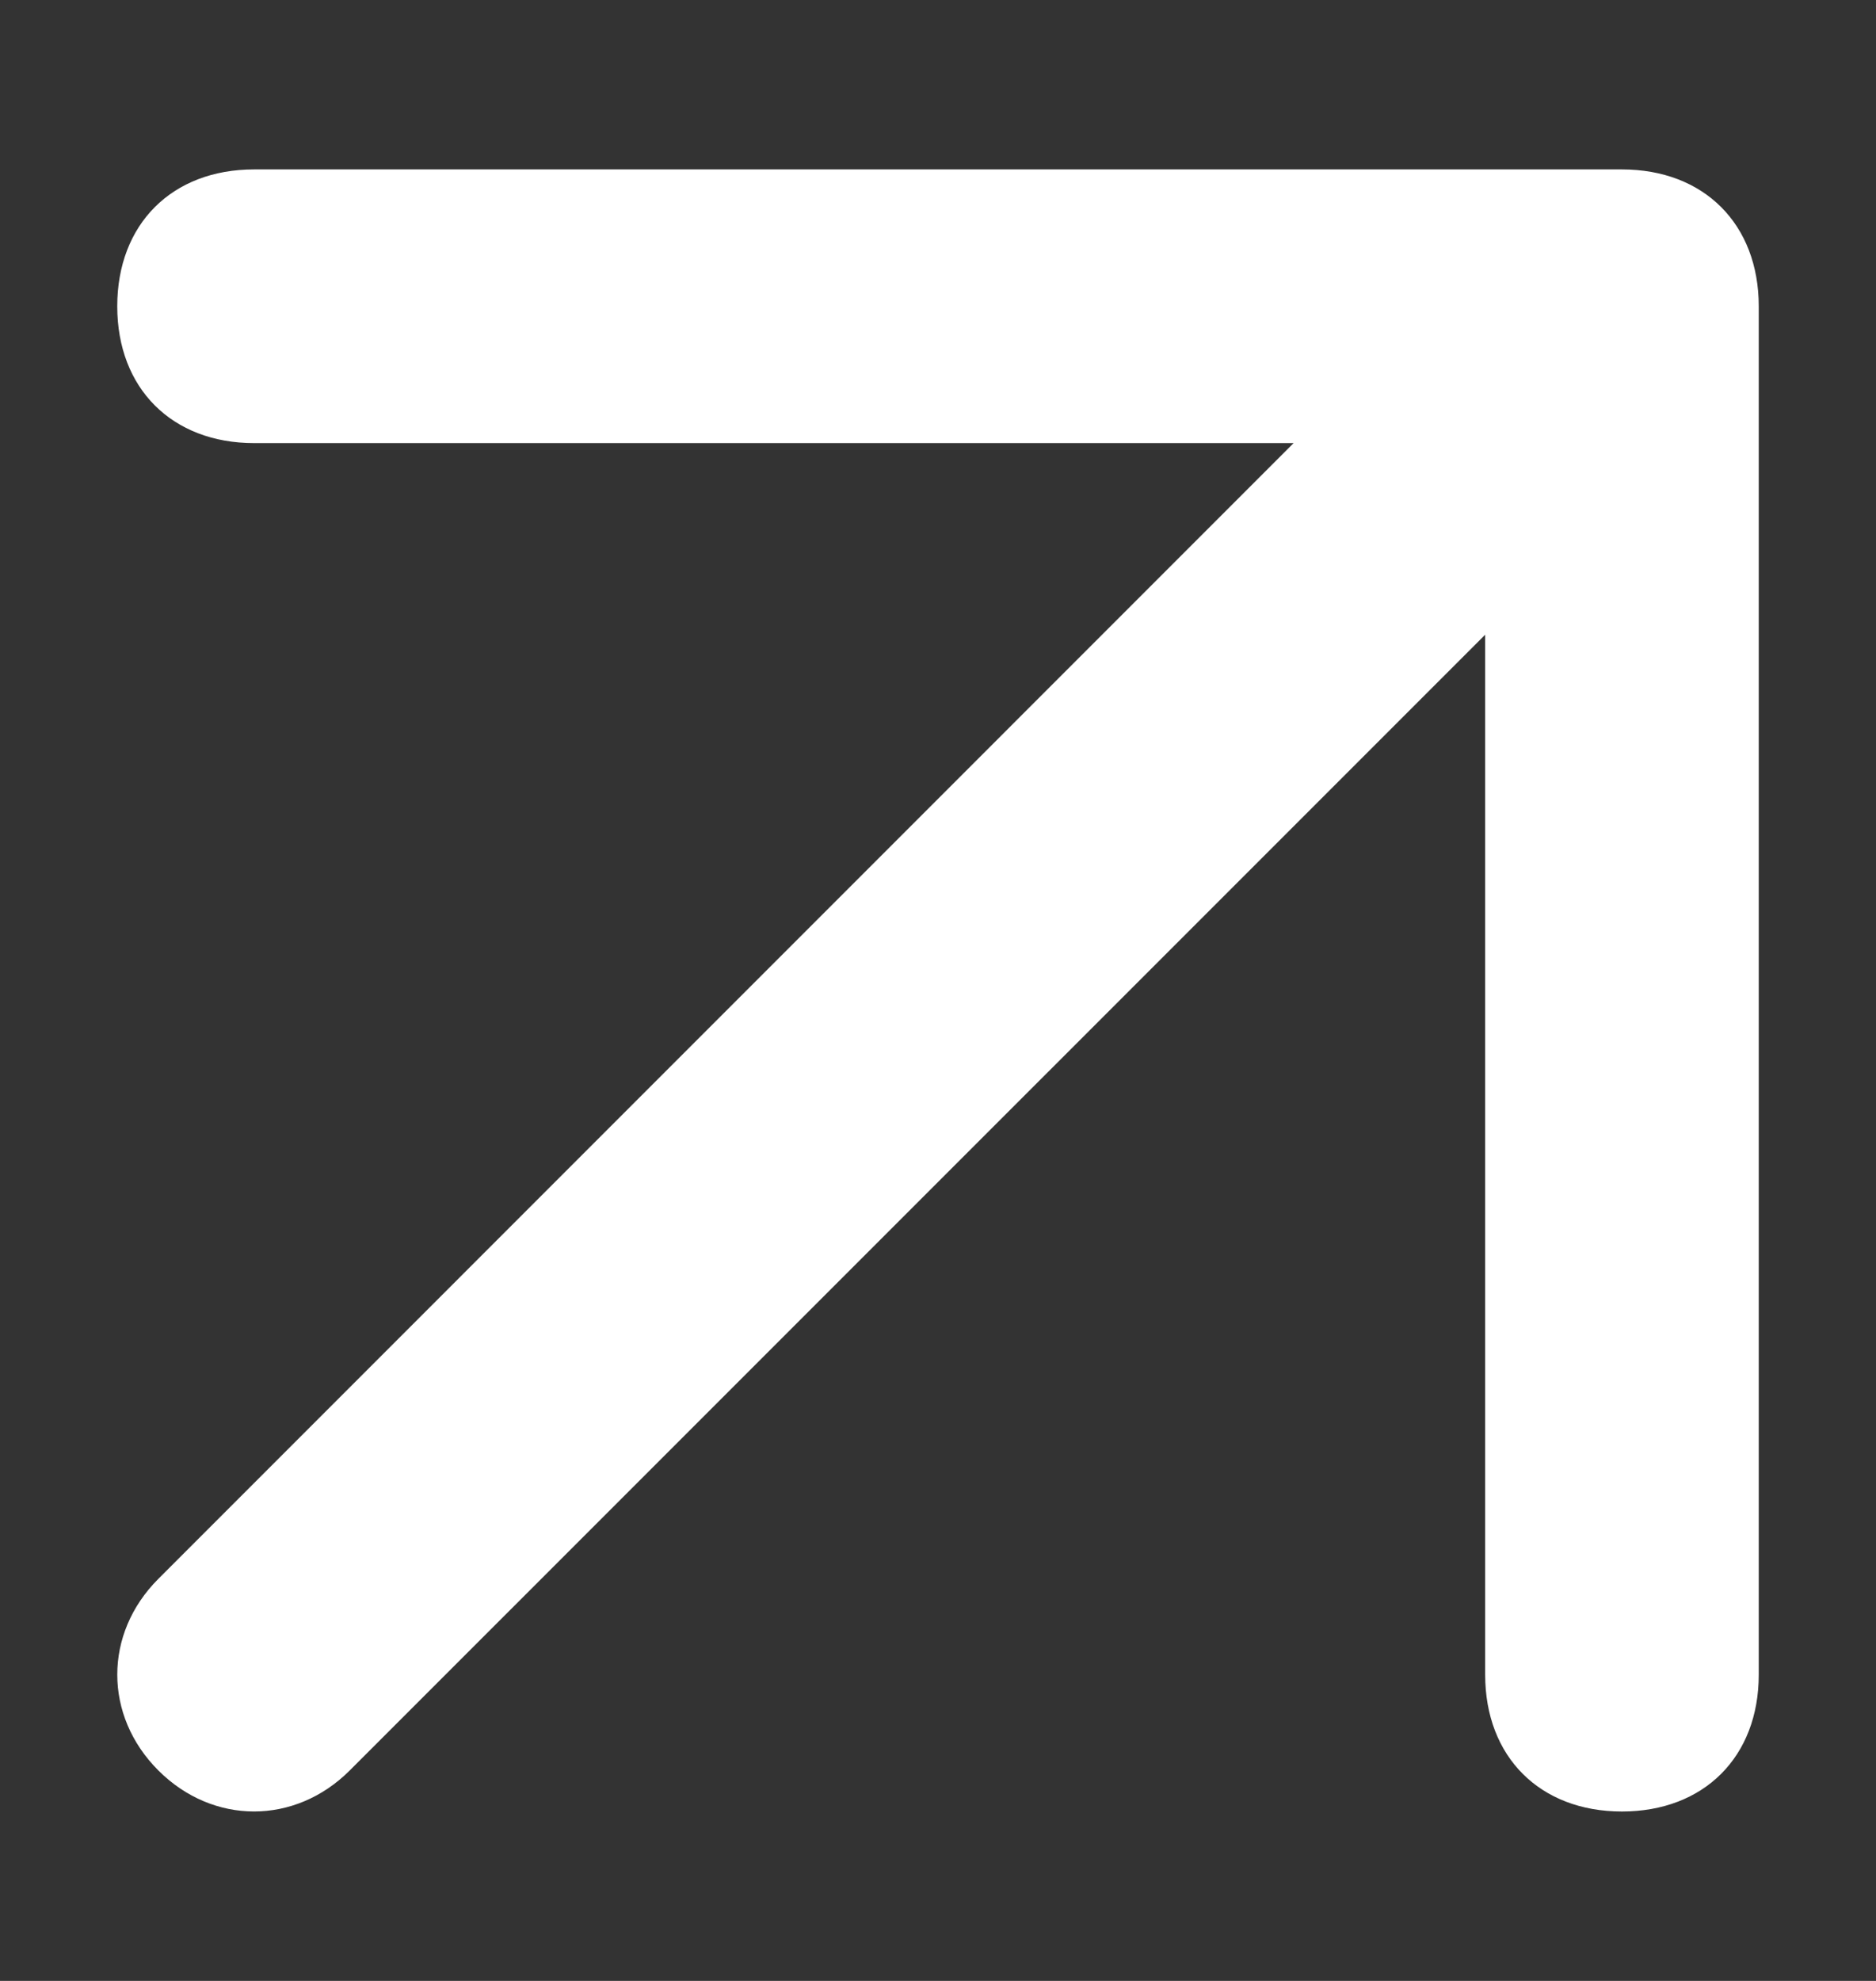 <?xml version="1.0" encoding="UTF-8"?> <svg xmlns="http://www.w3.org/2000/svg" width="18" height="19" viewBox="0 0 18 19" fill="none"><rect x="0" y="0" width="18" height="19" fill="#333333" stroke="none"/><path d="M15.562 1.625H2.438C1.65 1.625 1.125 2.15 1.125 2.938C1.125 3.725 1.65 4.25 2.438 4.25H12.412L1.519 15.144C0.994 15.669 0.994 16.456 1.519 16.981C2.044 17.506 2.831 17.506 3.356 16.981L14.25 6.088V16.063C14.25 16.85 14.775 17.375 15.562 17.375C16.35 17.375 16.875 16.85 16.875 16.063V2.938C16.875 2.15 16.35 1.625 15.562 1.625Z" fill="white"></path></svg> 